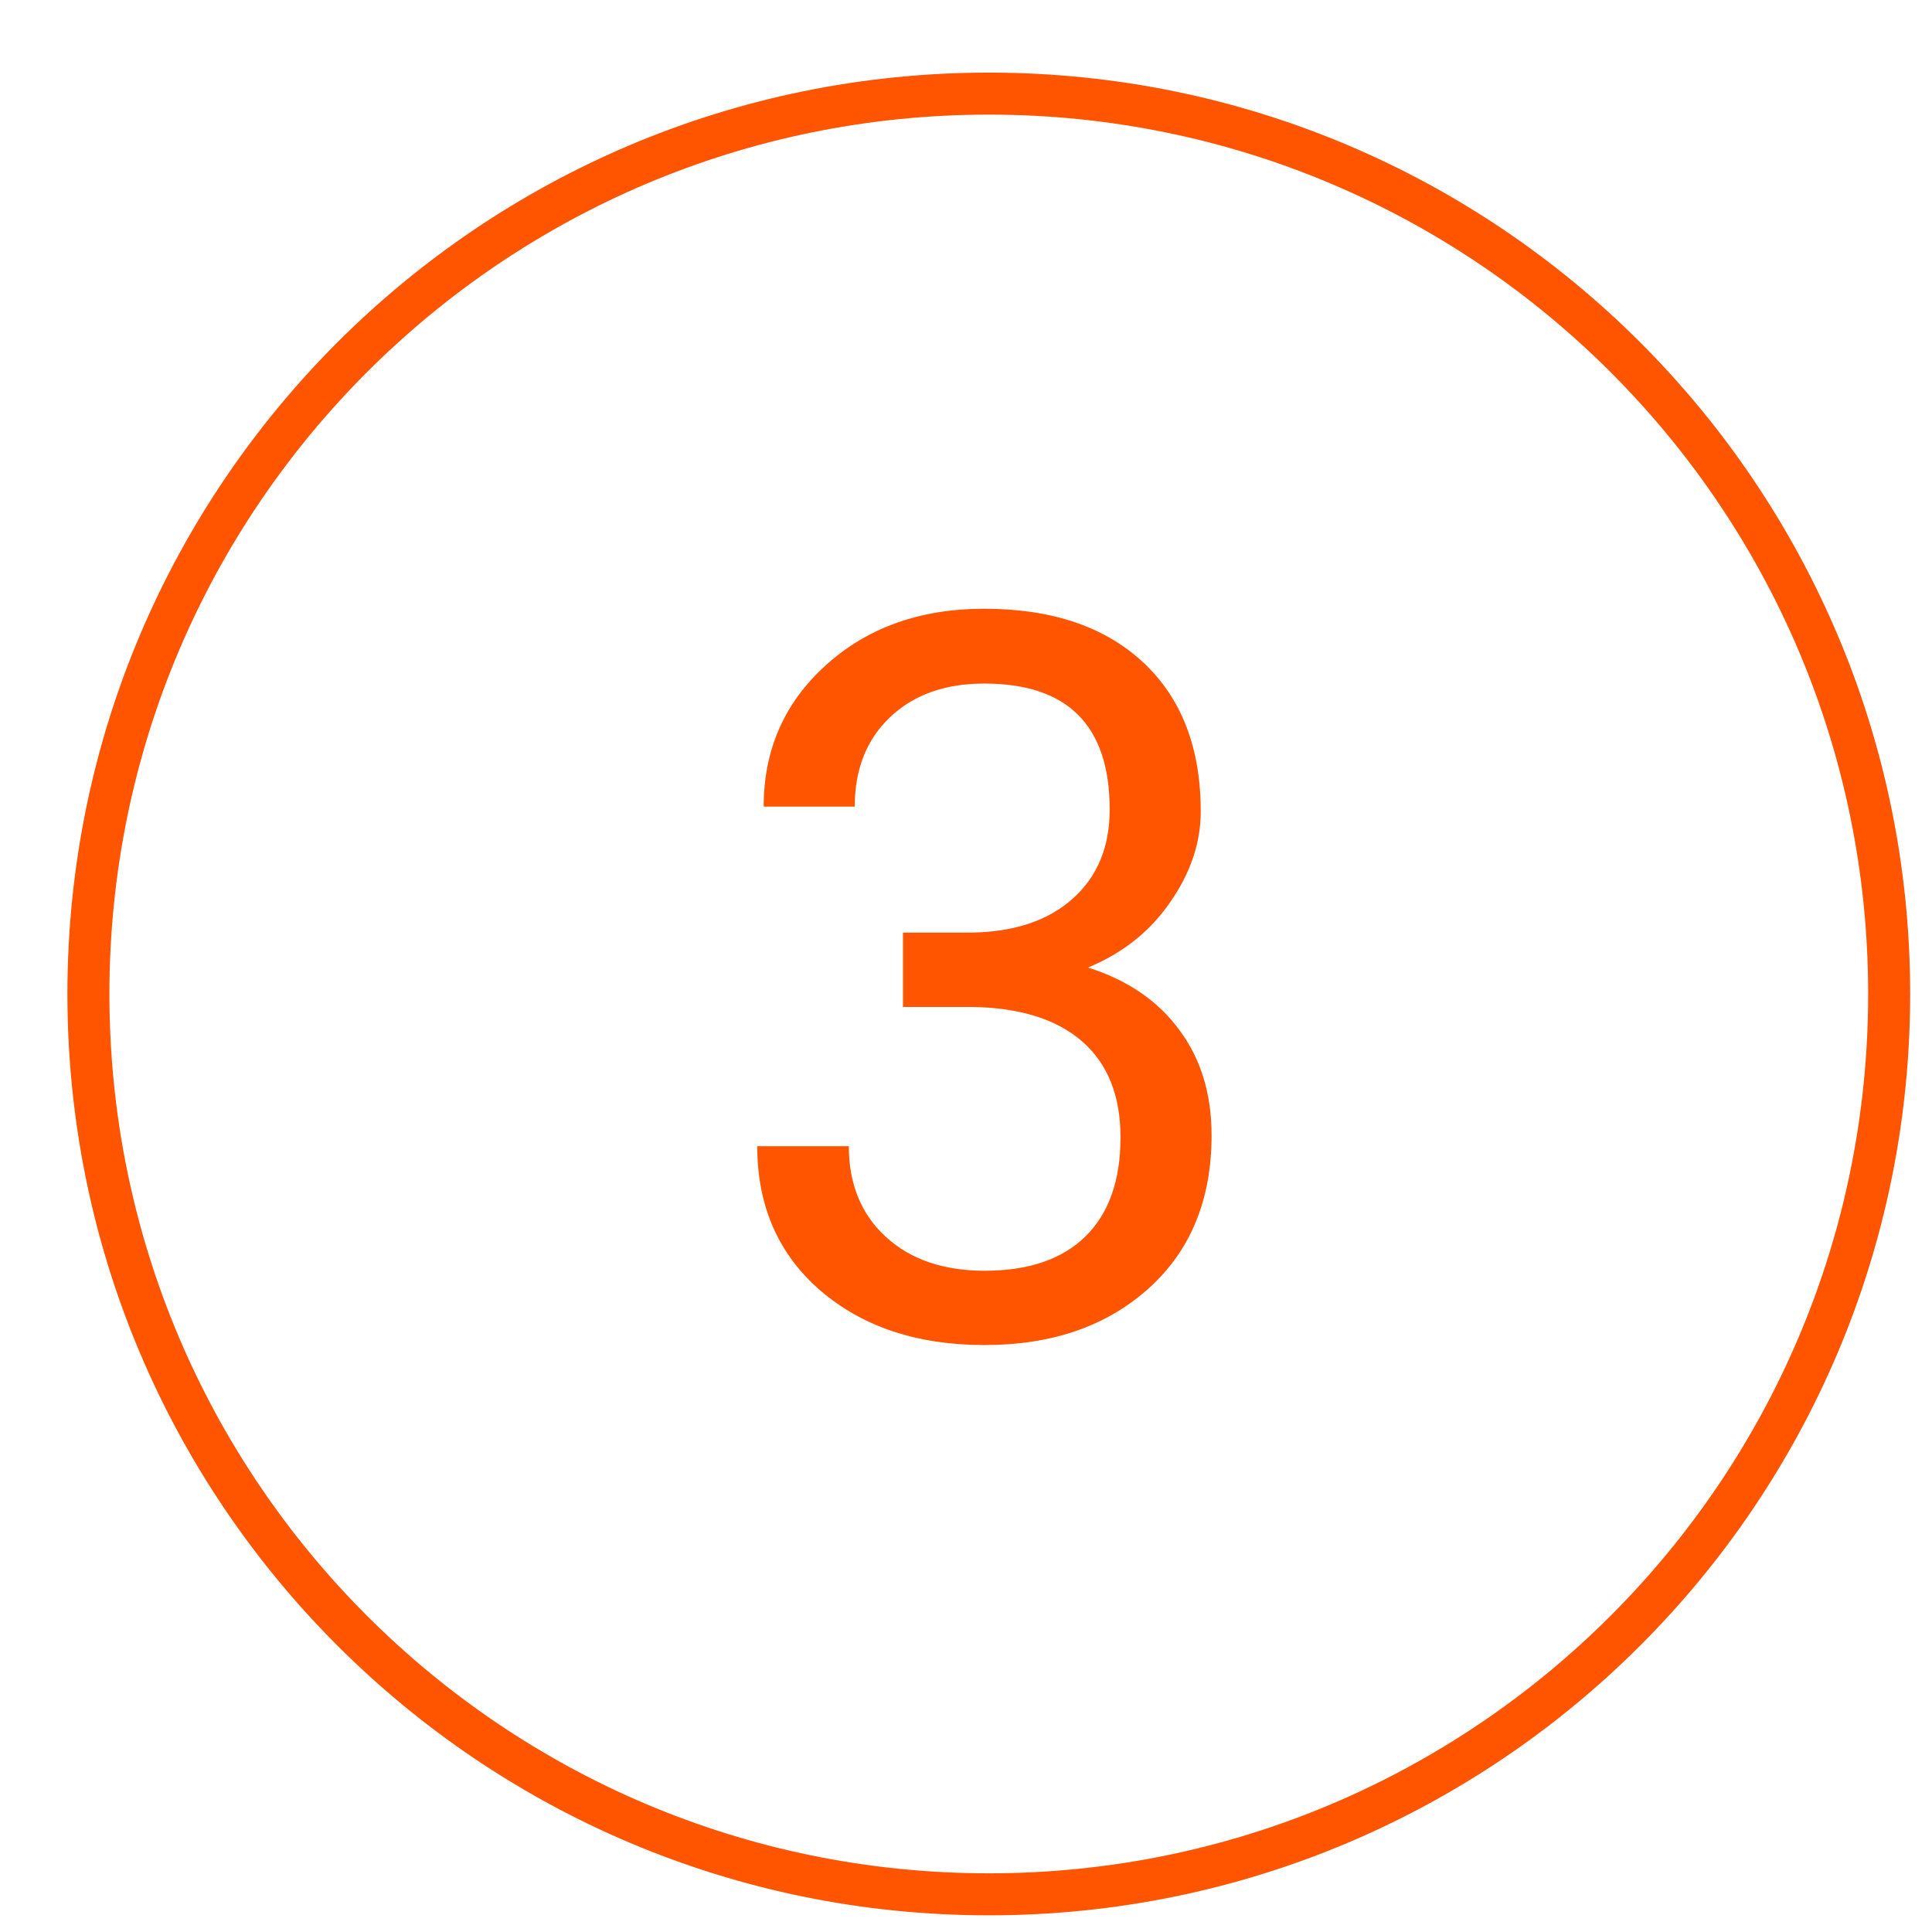 <svg width="46" height="46" viewBox="0 0 46 46" fill="none" xmlns="http://www.w3.org/2000/svg">
<g clip-path="url(#clip0_2217_34225)">
<path d="M44.98 23.666C44.98 35.506 35.383 45.103 23.543 45.103C11.703 45.103 2.105 35.506 2.105 23.666C2.105 11.826 11.703 2.229 23.543 2.229C35.383 2.229 44.98 11.826 44.98 23.666Z" stroke="#FF5400"/>
<path d="M21.499 22.205H23.128C24.151 22.189 24.956 21.92 25.542 21.396C26.128 20.873 26.421 20.166 26.421 19.275C26.421 17.275 25.425 16.275 23.433 16.275C22.495 16.275 21.745 16.545 21.183 17.084C20.628 17.615 20.351 18.322 20.351 19.205H18.183C18.183 17.854 18.675 16.732 19.659 15.842C20.651 14.943 21.909 14.494 23.433 14.494C25.042 14.494 26.304 14.92 27.218 15.771C28.132 16.623 28.589 17.807 28.589 19.322C28.589 20.064 28.347 20.783 27.862 21.479C27.386 22.174 26.733 22.693 25.905 23.037C26.843 23.334 27.565 23.826 28.073 24.514C28.589 25.201 28.847 26.041 28.847 27.033C28.847 28.564 28.347 29.779 27.347 30.678C26.347 31.576 25.046 32.025 23.444 32.025C21.843 32.025 20.538 31.592 19.53 30.725C18.53 29.857 18.03 28.713 18.03 27.291H20.21C20.21 28.189 20.503 28.908 21.089 29.447C21.675 29.986 22.46 30.256 23.444 30.256C24.491 30.256 25.292 29.982 25.847 29.436C26.401 28.889 26.679 28.104 26.679 27.08C26.679 26.088 26.374 25.326 25.765 24.795C25.155 24.264 24.276 23.99 23.128 23.975H21.499V22.205Z" fill="#FF5400"/>
</g>
<defs>
<clipPath id="clip0_2217_34225">
<rect width="45" height="45" fill="white" transform="translate(0.667 0.791)"/>
</clipPath>
</defs>
</svg>
